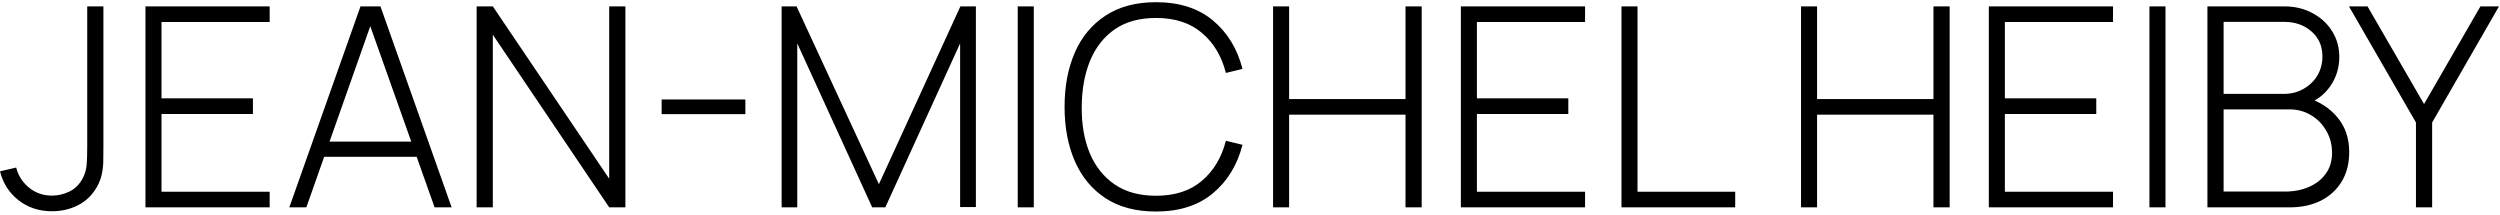 <svg xmlns="http://www.w3.org/2000/svg" fill="none" viewBox="0 0 627 54" height="54" width="627">
<path fill="black" d="M13.02 52.98C9.823 52.98 7.047 52.07 4.69 50.25C2.333 48.43 0.77 46.003 0 42.97L4.06 42.025C4.55 44.008 5.612 45.677 7.245 47.03C8.878 48.383 10.815 49.06 13.055 49.06C14.478 49.06 15.902 48.733 17.325 48.08C18.772 47.403 19.903 46.295 20.72 44.755C21.303 43.658 21.642 42.503 21.735 41.29C21.828 40.053 21.875 38.572 21.875 36.845V1.6H25.935V36.845C25.935 38.175 25.923 39.4 25.9 40.52C25.877 41.64 25.748 42.713 25.515 43.74C25.305 44.767 24.908 45.805 24.325 46.855C23.158 48.908 21.572 50.448 19.565 51.475C17.582 52.478 15.4 52.98 13.02 52.98ZM36.482 52V1.6H67.632V5.52H40.507V24.665H63.432V28.585H40.507V48.08H67.632V52H36.482ZM72.562 52L90.412 1.6H95.417L113.267 52H108.997L91.847 3.7H93.877L76.832 52H72.562ZM79.947 39.33V35.515H105.847V39.33H79.947ZM119.539 52V1.6H123.599L152.789 44.825V1.6H156.849V52H152.789L123.599 8.705V52H119.539ZM165.938 28.62V24.945H186.938V28.62H165.938ZM196.033 52V1.6H199.778L220.428 46.19L240.868 1.6H244.753V51.93H240.798V10.875L222.038 52H218.748L199.953 10.875V52H196.033ZM255.248 52V1.6H259.273V52H255.248ZM289.918 53.05C284.901 53.05 280.689 51.942 277.283 49.725C273.876 47.485 271.309 44.393 269.583 40.45C267.856 36.507 266.993 31.957 266.993 26.8C266.993 21.643 267.856 17.093 269.583 13.15C271.309 9.207 273.876 6.127 277.283 3.91C280.689 1.67 284.901 0.55 289.918 0.55C295.774 0.55 300.523 2.067 304.163 5.1C307.826 8.133 310.311 12.193 311.618 17.28L307.453 18.295C306.379 14.072 304.373 10.723 301.433 8.25C298.516 5.753 294.678 4.505 289.918 4.505C285.788 4.505 282.346 5.45 279.593 7.34C276.863 9.23 274.798 11.855 273.398 15.215C272.021 18.575 271.321 22.437 271.298 26.8C271.251 31.163 271.916 35.025 273.293 38.385C274.693 41.722 276.781 44.347 279.558 46.26C282.334 48.15 285.788 49.095 289.918 49.095C294.678 49.095 298.516 47.847 301.433 45.35C304.373 42.853 306.379 39.505 307.453 35.305L311.618 36.32C310.311 41.407 307.826 45.467 304.163 48.5C300.523 51.533 295.774 53.05 289.918 53.05ZM319.285 52V1.6H323.31V24.84H352.5V1.6H356.56V52H352.5V28.76H323.31V52H319.285ZM366.384 52V1.6H397.534V5.52H370.409V24.665H393.334V28.585H370.409V48.08H397.534V52H366.384ZM406.664 52V1.6H410.689V48.08H435.189V52H406.664ZM451.697 52V1.6H455.722V24.84H484.912V1.6H488.972V52H484.912V28.76H455.722V52H451.697ZM498.796 52V1.6H529.946V5.52H502.821V24.665H525.746V28.585H502.821V48.08H529.946V52H498.796ZM539.077 52V1.6H543.102V52H539.077ZM553.621 52V1.6H572.906C575.519 1.6 577.864 2.16 579.941 3.28C582.041 4.377 583.686 5.882 584.876 7.795C586.089 9.708 586.696 11.867 586.696 14.27C586.696 16.977 585.949 19.415 584.456 21.585C582.962 23.732 580.979 25.237 578.506 26.1L578.366 24.42C581.679 25.423 584.304 27.103 586.241 29.46C588.201 31.793 589.181 34.687 589.181 38.14C589.181 41.033 588.539 43.518 587.256 45.595C585.996 47.648 584.246 49.235 582.006 50.355C579.766 51.452 577.222 52 574.376 52H553.621ZM557.681 48.045H573.046C575.286 48.045 577.292 47.66 579.066 46.89C580.862 46.12 582.274 45.012 583.301 43.565C584.351 42.118 584.876 40.368 584.876 38.315C584.876 36.285 584.397 34.453 583.441 32.82C582.507 31.163 581.236 29.857 579.626 28.9C578.016 27.92 576.207 27.43 574.201 27.43H557.681V48.045ZM557.681 23.545H572.871C574.621 23.545 576.219 23.137 577.666 22.32C579.136 21.503 580.302 20.395 581.166 18.995C582.029 17.572 582.461 15.95 582.461 14.13C582.461 11.54 581.539 9.452 579.696 7.865C577.876 6.278 575.601 5.485 572.871 5.485H557.681V23.545ZM605.921 52V30.72L589.121 1.6H593.776L607.951 26.1L622.091 1.6H626.746L609.981 30.72V52H605.921Z"></path>
</svg>
